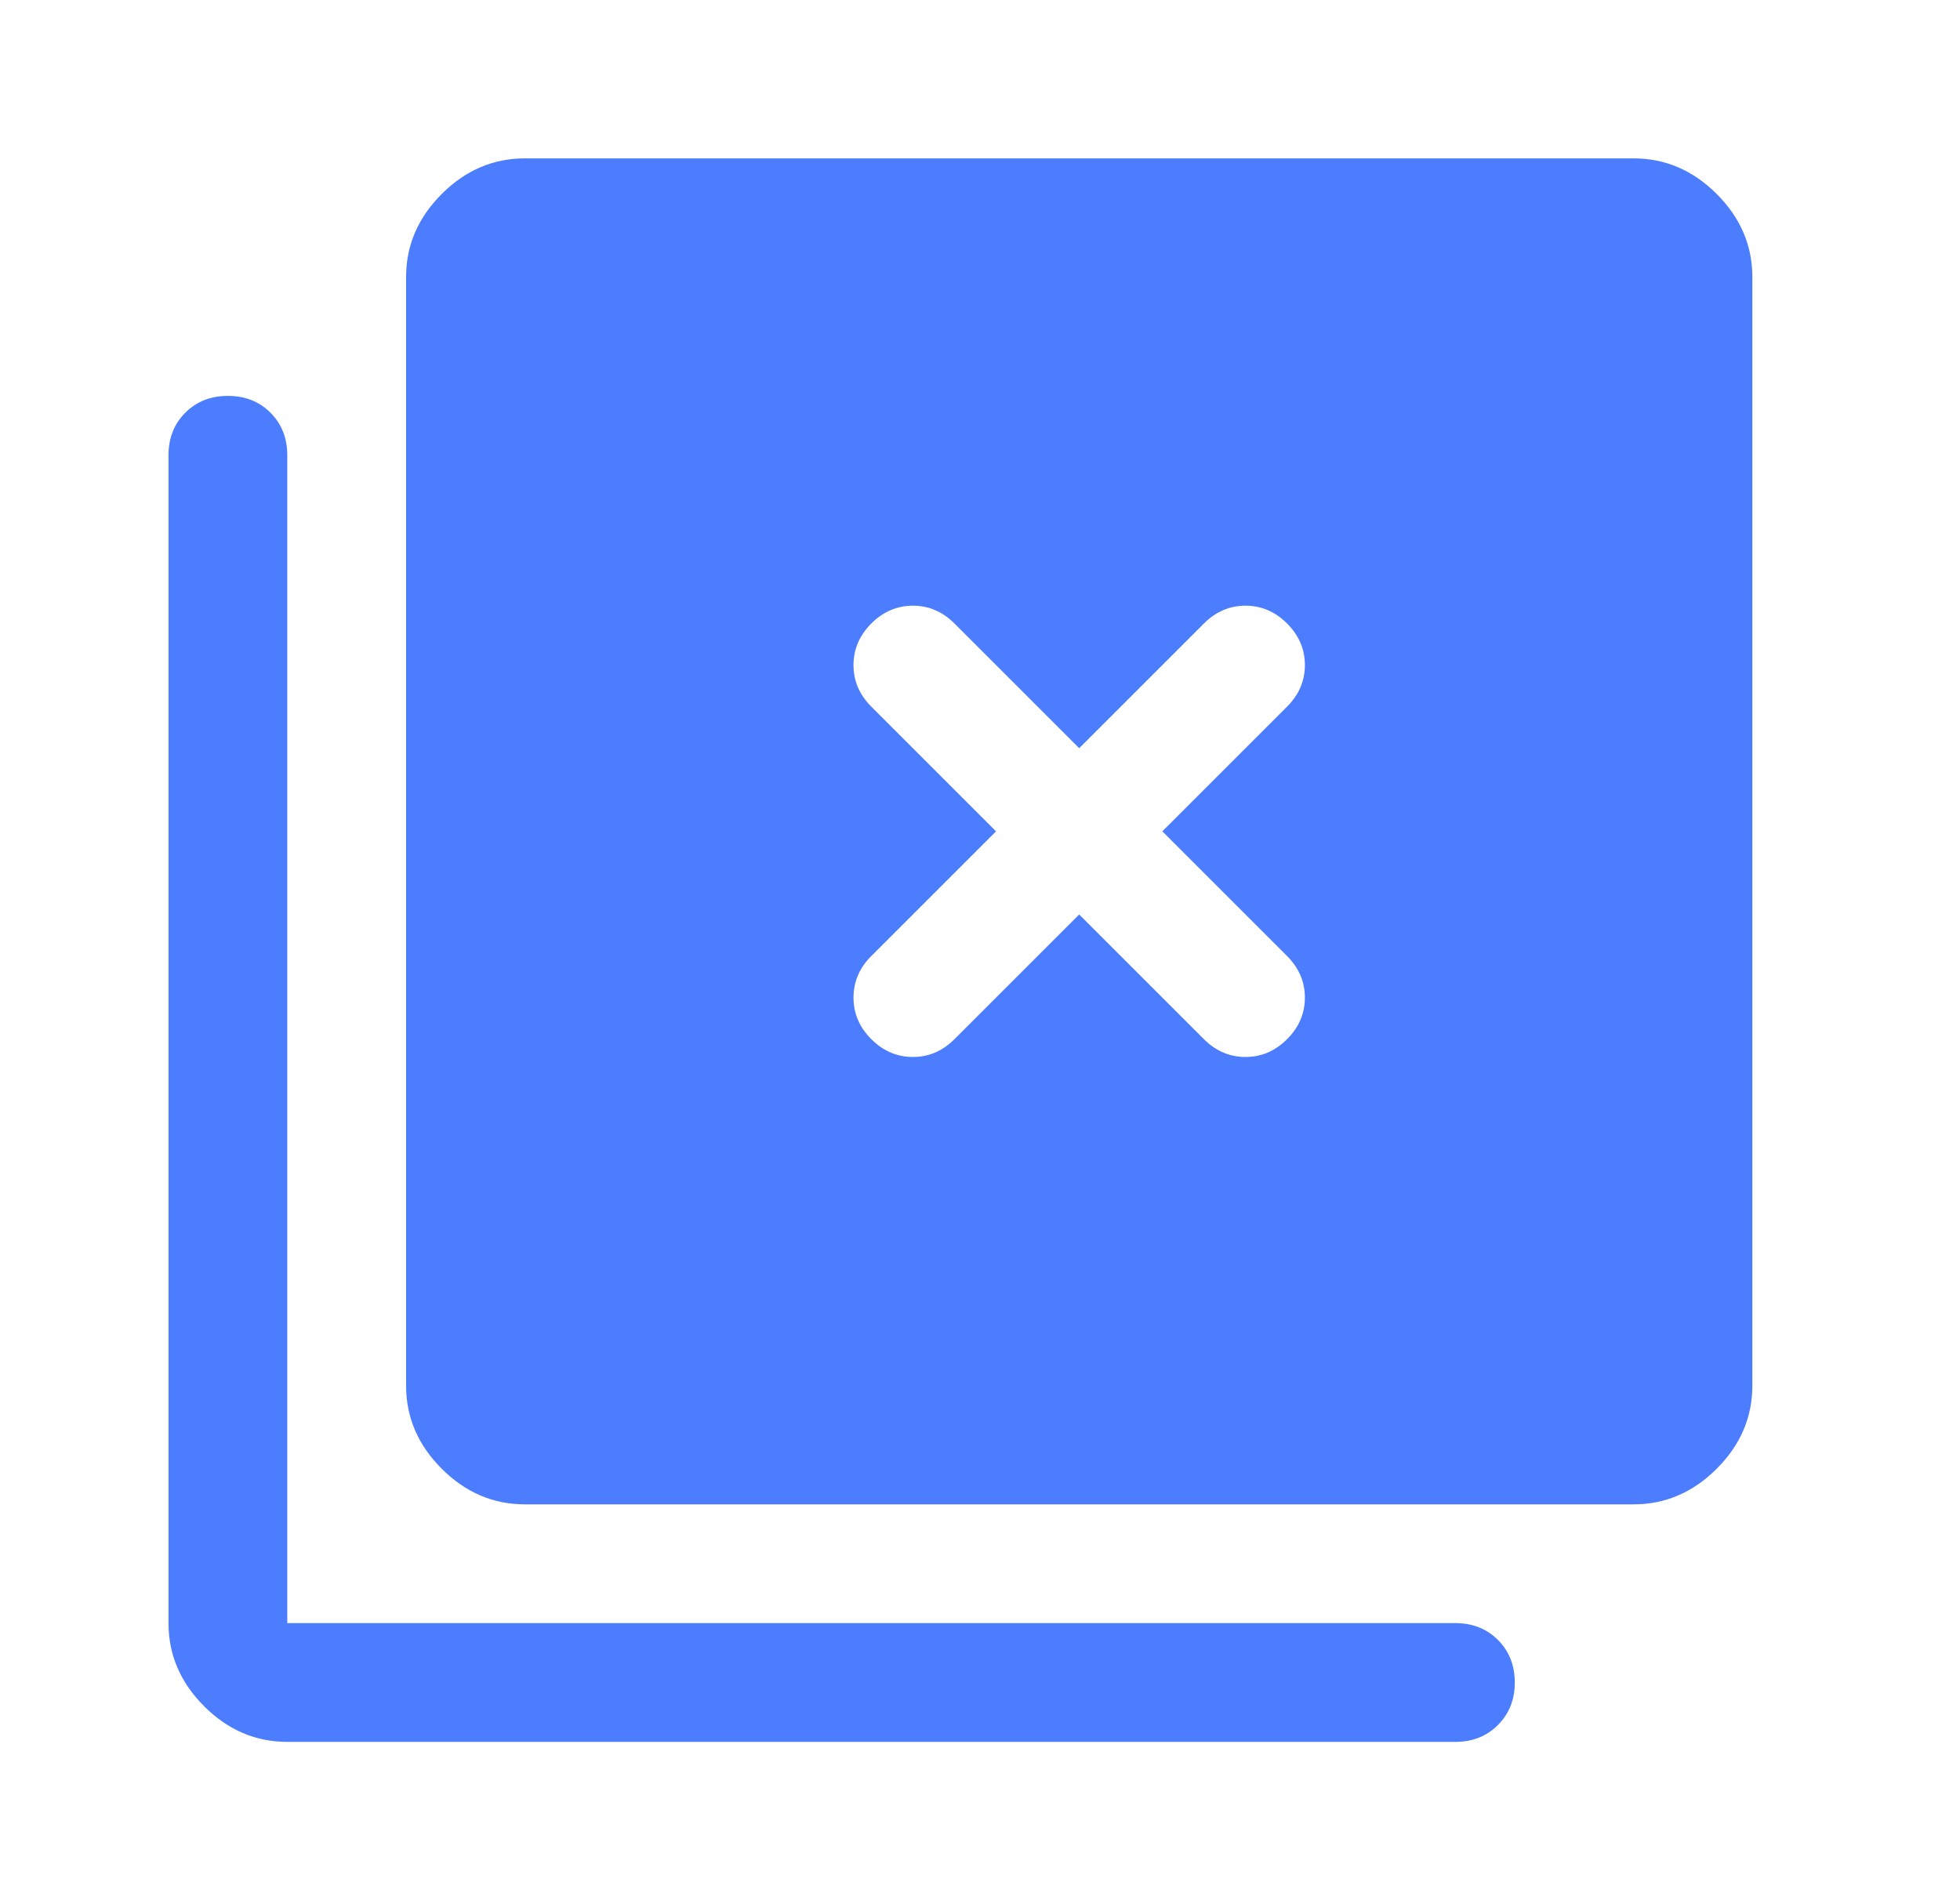 <svg width="33" height="32" viewBox="0 0 33 32" fill="none" xmlns="http://www.w3.org/2000/svg">
<mask id="mask0_368_1052" style="mask-type:alpha" maskUnits="userSpaceOnUse" x="0" y="0" width="33" height="32">
<rect x="0.17" width="32" height="32" fill="#D9D9D9"/>
</mask>
<g mask="url(#mask0_368_1052)">
<path d="M8.837 25.334C8.304 25.334 7.837 25.134 7.437 24.734C7.037 24.334 6.837 23.867 6.837 23.334V4.667C6.837 4.134 7.037 3.667 7.437 3.267C7.837 2.867 8.304 2.667 8.837 2.667H27.504C28.037 2.667 28.504 2.867 28.904 3.267C29.304 3.667 29.504 4.134 29.504 4.667V23.334C29.504 23.867 29.304 24.334 28.904 24.734C28.504 25.134 28.037 25.334 27.504 25.334H8.837ZM4.837 29.334C4.304 29.334 3.837 29.134 3.437 28.734C3.037 28.334 2.837 27.867 2.837 27.334V7.667C2.837 7.378 2.931 7.139 3.12 6.95C3.309 6.761 3.548 6.667 3.837 6.667C4.126 6.667 4.365 6.761 4.554 6.95C4.742 7.139 4.837 7.378 4.837 7.667V27.334H24.504C24.793 27.334 25.031 27.428 25.22 27.617C25.409 27.806 25.504 28.045 25.504 28.334C25.504 28.622 25.409 28.861 25.22 29.05C25.031 29.239 24.793 29.334 24.504 29.334H4.837ZM16.07 17.5L18.17 15.4L20.27 17.5C20.47 17.7 20.704 17.8 20.97 17.8C21.237 17.8 21.47 17.7 21.67 17.5C21.87 17.3 21.97 17.067 21.97 16.8C21.97 16.534 21.87 16.3 21.67 16.1L19.57 14L21.67 11.9C21.87 11.7 21.97 11.467 21.97 11.2C21.97 10.934 21.87 10.7 21.67 10.5C21.47 10.3 21.237 10.2 20.97 10.2C20.704 10.2 20.47 10.3 20.27 10.5L18.17 12.6L16.07 10.5C15.87 10.3 15.637 10.2 15.37 10.2C15.104 10.2 14.87 10.3 14.67 10.5C14.47 10.7 14.37 10.934 14.37 11.2C14.37 11.467 14.47 11.7 14.67 11.9L16.77 14L14.67 16.1C14.47 16.3 14.37 16.534 14.37 16.8C14.37 17.067 14.47 17.3 14.67 17.5C14.87 17.7 15.104 17.8 15.37 17.8C15.637 17.8 15.87 17.7 16.07 17.5Z" fill="#4D7DFF"/>
</g>
</svg>
